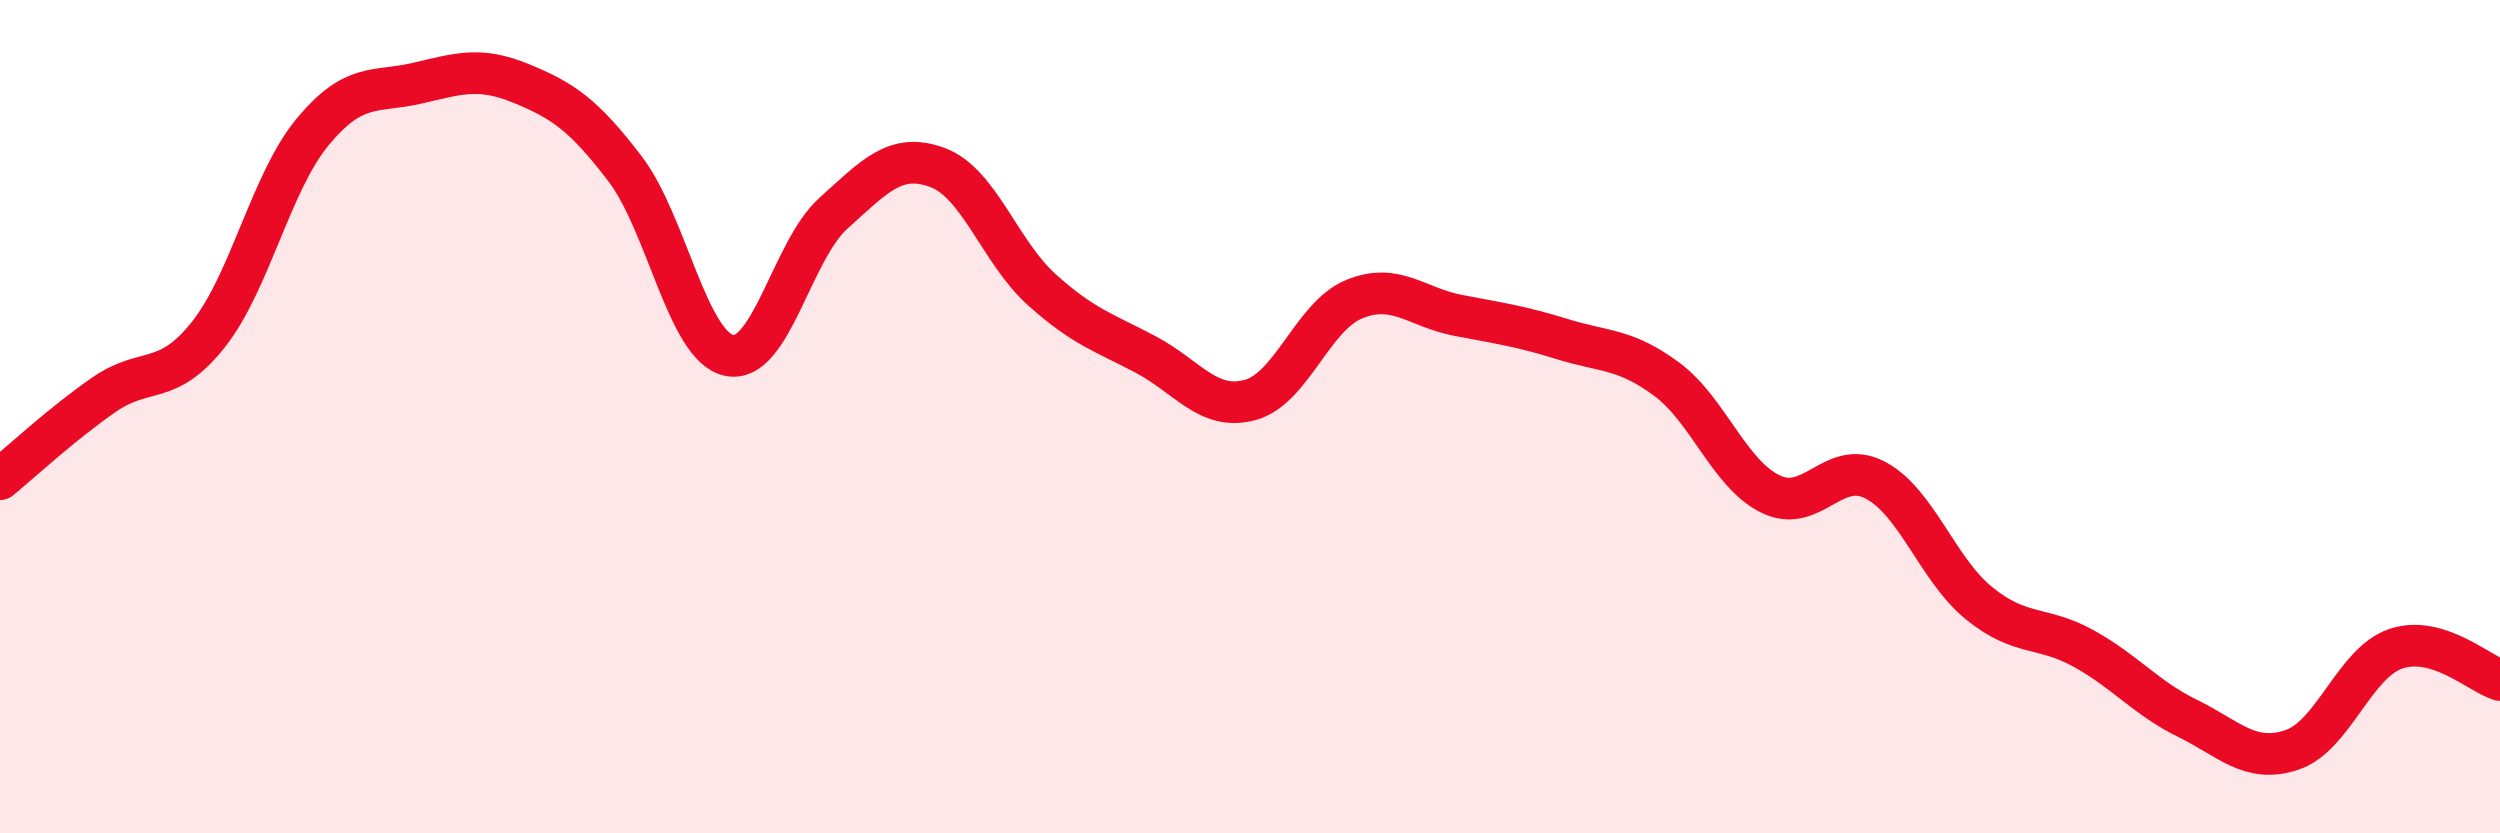 
    <svg width="60" height="20" viewBox="0 0 60 20" xmlns="http://www.w3.org/2000/svg">
      <path
        d="M 0,11.5 C 0.5,11.09 1.5,10.16 2.5,9.47 C 3.5,8.78 4,9.29 5,8.03 C 6,6.77 6.5,4.38 7.5,3.17 C 8.5,1.96 9,2.23 10,2 C 11,1.77 11.5,1.59 12.5,2 C 13.5,2.41 14,2.74 15,4.05 C 16,5.36 16.5,8.32 17.5,8.53 C 18.5,8.74 19,6.02 20,5.12 C 21,4.22 21.5,3.65 22.5,4.02 C 23.5,4.39 24,6.05 25,6.95 C 26,7.85 26.5,7.98 27.5,8.51 C 28.5,9.04 29,9.87 30,9.6 C 31,9.33 31.5,7.59 32.5,7.18 C 33.5,6.77 34,7.38 35,7.57 C 36,7.76 36.5,7.83 37.5,8.14 C 38.5,8.45 39,8.36 40,9.1 C 41,9.84 41.5,11.38 42.5,11.86 C 43.5,12.34 44,11 45,11.52 C 46,12.04 46.5,13.67 47.5,14.48 C 48.5,15.29 49,15.01 50,15.56 C 51,16.11 51.5,16.75 52.5,17.24 C 53.5,17.73 54,18.33 55,18 C 56,17.67 56.5,15.91 57.5,15.57 C 58.5,15.23 59.5,16.17 60,16.32L60 20L0 20Z"
        fill="#EB0A25"
        opacity="0.1"
        stroke-linecap="round"
        stroke-linejoin="round"
      />
      <path
        d="M 0,11.5 C 0.5,11.09 1.5,10.16 2.5,9.47 C 3.5,8.78 4,9.29 5,8.03 C 6,6.77 6.5,4.38 7.5,3.17 C 8.5,1.96 9,2.23 10,2 C 11,1.77 11.5,1.59 12.5,2 C 13.5,2.41 14,2.74 15,4.05 C 16,5.36 16.5,8.32 17.5,8.53 C 18.5,8.74 19,6.02 20,5.12 C 21,4.22 21.5,3.65 22.5,4.02 C 23.5,4.39 24,6.05 25,6.95 C 26,7.85 26.5,7.98 27.5,8.51 C 28.5,9.04 29,9.87 30,9.6 C 31,9.33 31.5,7.59 32.5,7.18 C 33.5,6.77 34,7.38 35,7.57 C 36,7.76 36.5,7.83 37.5,8.14 C 38.5,8.45 39,8.36 40,9.1 C 41,9.84 41.5,11.38 42.5,11.86 C 43.5,12.34 44,11 45,11.52 C 46,12.04 46.5,13.67 47.5,14.48 C 48.5,15.29 49,15.01 50,15.56 C 51,16.11 51.5,16.75 52.5,17.24 C 53.5,17.73 54,18.33 55,18 C 56,17.67 56.5,15.91 57.5,15.57 C 58.5,15.23 59.5,16.17 60,16.32"
        stroke="#EB0A25"
        stroke-width="1"
        fill="none"
        stroke-linecap="round"
        stroke-linejoin="round"
      />
    </svg>
  